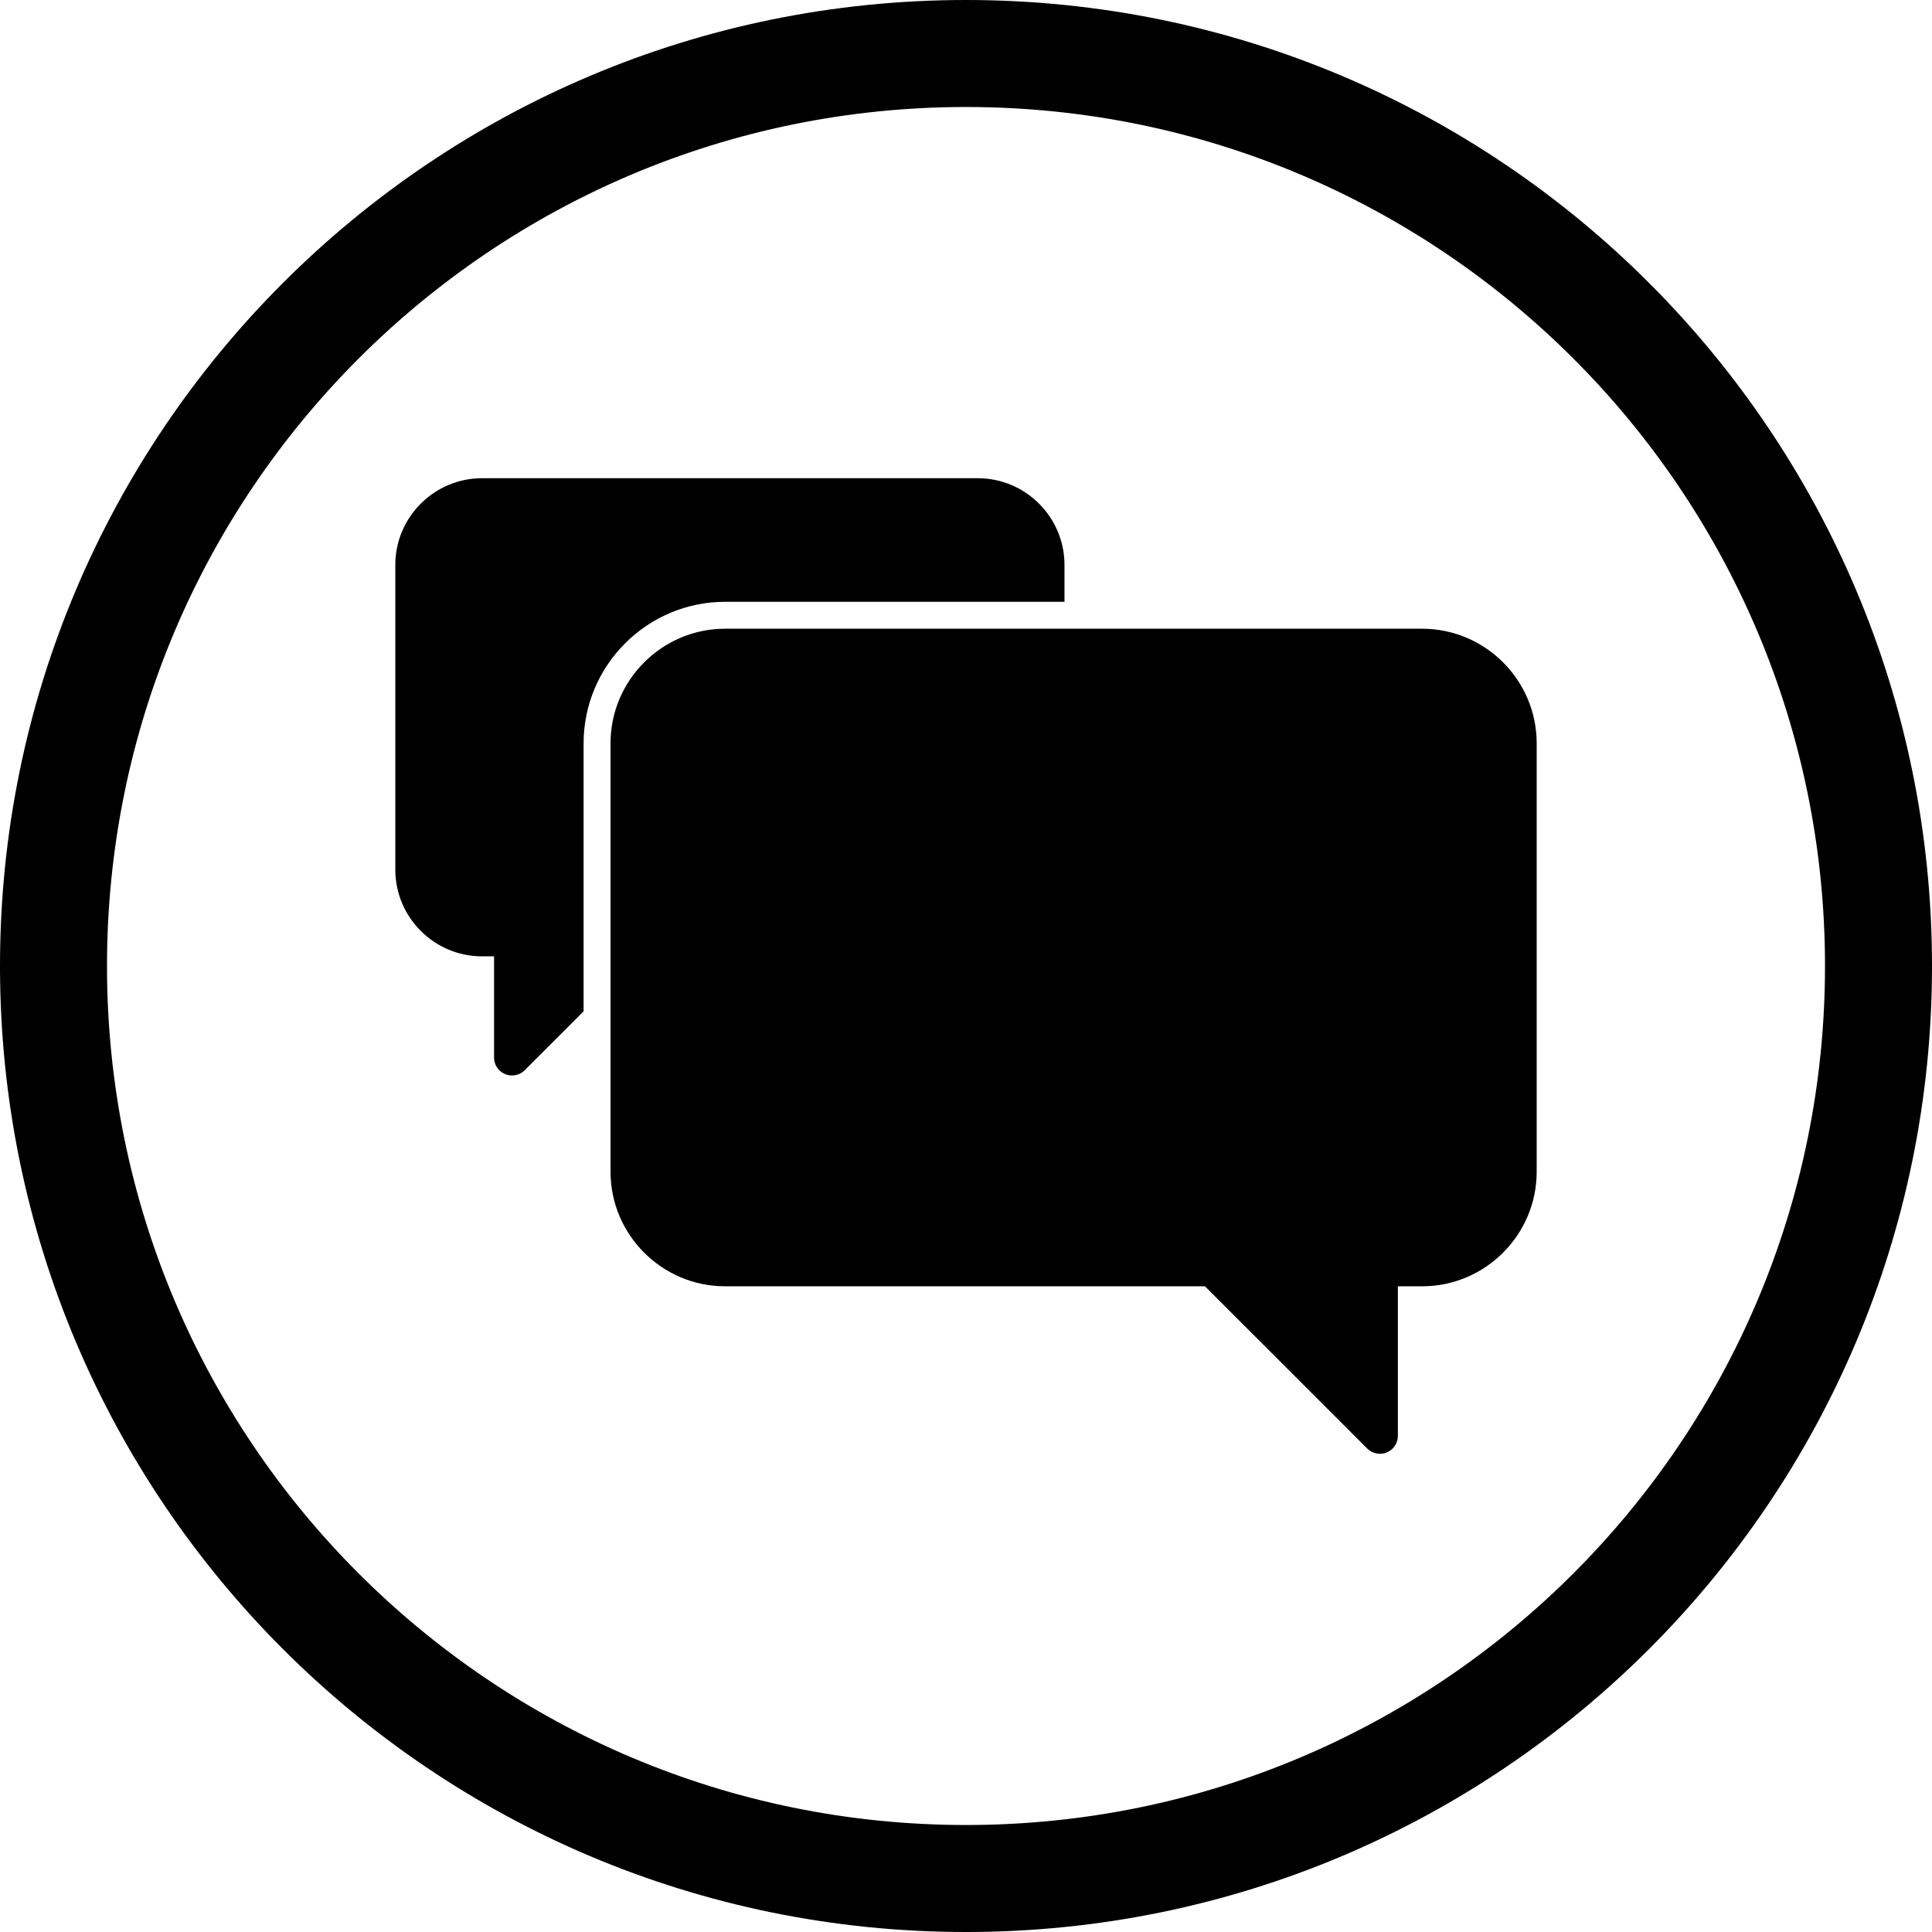 <?xml version="1.0" encoding="UTF-8"?><svg xmlns="http://www.w3.org/2000/svg" xmlns:xlink="http://www.w3.org/1999/xlink" height="624.0" preserveAspectRatio="xMidYMid meet" version="1.0" viewBox="0.0 0.0 624.0 624.0" width="624.0" zoomAndPan="magnify"><g id="change1_1"><path d="M 234.18 203.066 L 459.332 203.066 C 469.512 203.066 478.758 207.227 485.461 213.926 C 492.16 220.629 496.32 229.879 496.32 240.055 L 496.32 378.461 C 496.32 388.641 492.16 397.891 485.461 404.59 C 478.758 411.289 469.512 415.449 459.332 415.449 L 451.484 415.449 L 451.484 463.746 C 451.484 465.23 450.918 466.715 449.785 467.848 C 447.523 470.109 443.852 470.109 441.586 467.848 L 441.586 467.844 L 389.191 415.449 L 234.18 415.449 C 224 415.449 214.754 411.289 208.051 404.59 C 201.352 397.891 197.191 388.641 197.191 378.461 L 197.191 240.055 C 197.191 229.879 201.352 220.629 208.051 213.926 C 214.754 207.227 224 203.066 234.18 203.066" fill="inherit"/><path d="M 155.664 154.457 L 315.824 154.457 C 323.527 154.457 330.523 157.602 335.594 162.672 C 340.664 167.742 343.809 174.738 343.809 182.441 L 343.809 194.371 L 234.18 194.371 C 222.035 194.371 210.48 199.199 201.902 207.777 C 193.32 216.355 188.492 227.914 188.492 240.055 L 188.492 326.637 L 169.469 345.66 L 169.473 345.66 C 167.207 347.926 163.535 347.926 161.27 345.66 C 160.141 344.527 159.574 343.043 159.574 341.562 L 159.574 308.879 L 155.664 308.879 C 147.961 308.879 140.965 305.73 135.895 300.664 C 130.828 295.594 127.68 288.598 127.68 280.895 L 127.68 182.441 C 127.68 174.738 130.824 167.742 135.895 162.672 C 140.965 157.602 147.965 154.457 155.664 154.457" fill="inherit"/><path d="M 312 0 C 484.312 0 624 139.688 624 312 C 624 484.312 484.312 624 312 624 C 139.688 624 0 484.312 0 312 C 0 139.688 139.688 0 312 0 Z M 312 34.559 C 158.773 34.559 34.559 158.773 34.559 312 C 34.559 465.227 158.773 589.441 312 589.441 C 465.227 589.441 589.441 465.227 589.441 312 C 589.441 158.773 465.227 34.559 312 34.559" fill="inherit" fill-rule="evenodd"/></g></svg>
